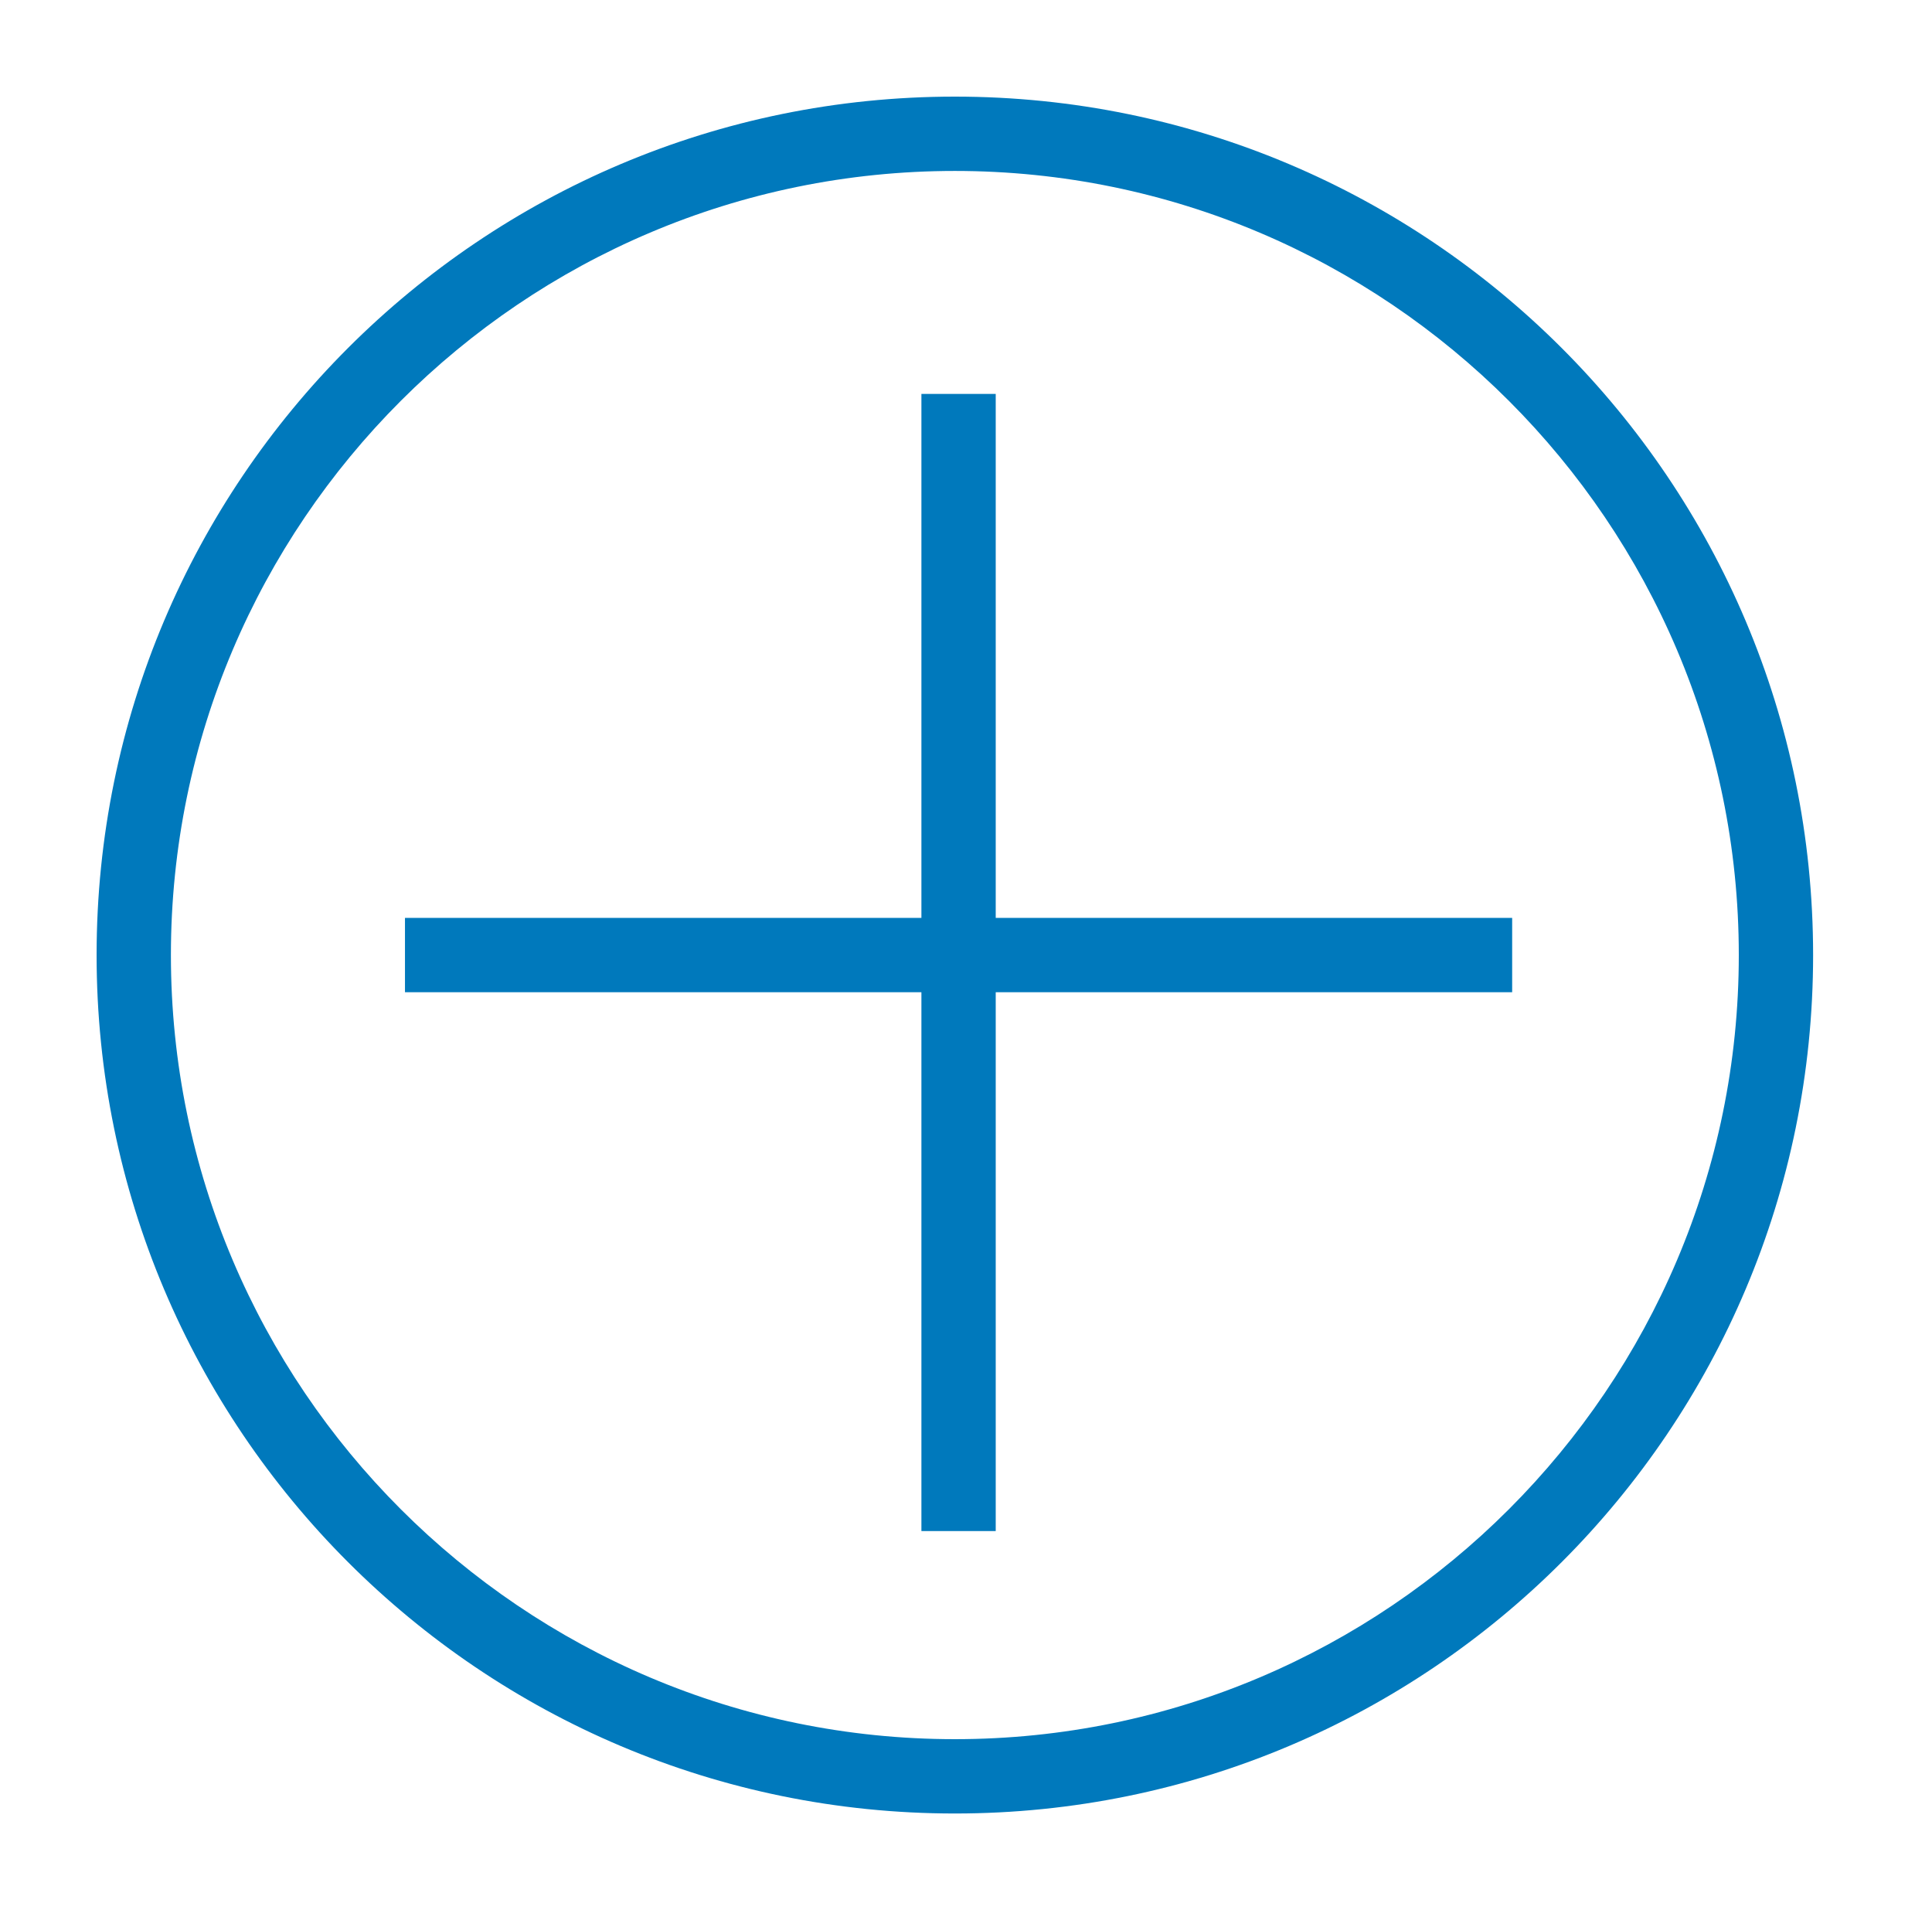 <?xml version="1.0" encoding="UTF-8"?>
<svg xmlns="http://www.w3.org/2000/svg" viewBox="0 0 260 257">
  <defs>
    <style>
      .cls-1 {
        fill: #0079bc;
        stroke-width: 0px;
      }

      .cls-2 {
        fill: none;
        stroke: #0079bc;
        stroke-miterlimit: 10;
        stroke-width: 10px;
      }
    </style>
  </defs>
  <g id="Layer_2" data-name="Layer 2">
    <path class="cls-1" d="m128.5,23c58.17,0,105.5,47.33,105.5,105.5s-47.33,105.5-105.5,105.5S23,186.67,23,128.5,70.33,23,128.5,23m0-10c-63.79,0-115.5,51.71-115.5,115.5s51.71,115.5,115.5,115.5,115.5-51.71,115.5-115.5S192.29,13,128.5,13h0Z"/>
  </g>
  <g id="Layer_3" data-name="Layer 3">
    <line class="cls-2" x1="54.5" y1="128.5" x2="203.5" y2="128.5"/>
  </g>
  <g id="Layer_5" data-name="Layer 5">
    <line class="cls-2" x1="129" y1="53" x2="129" y2="206"/>
  </g>
</svg>